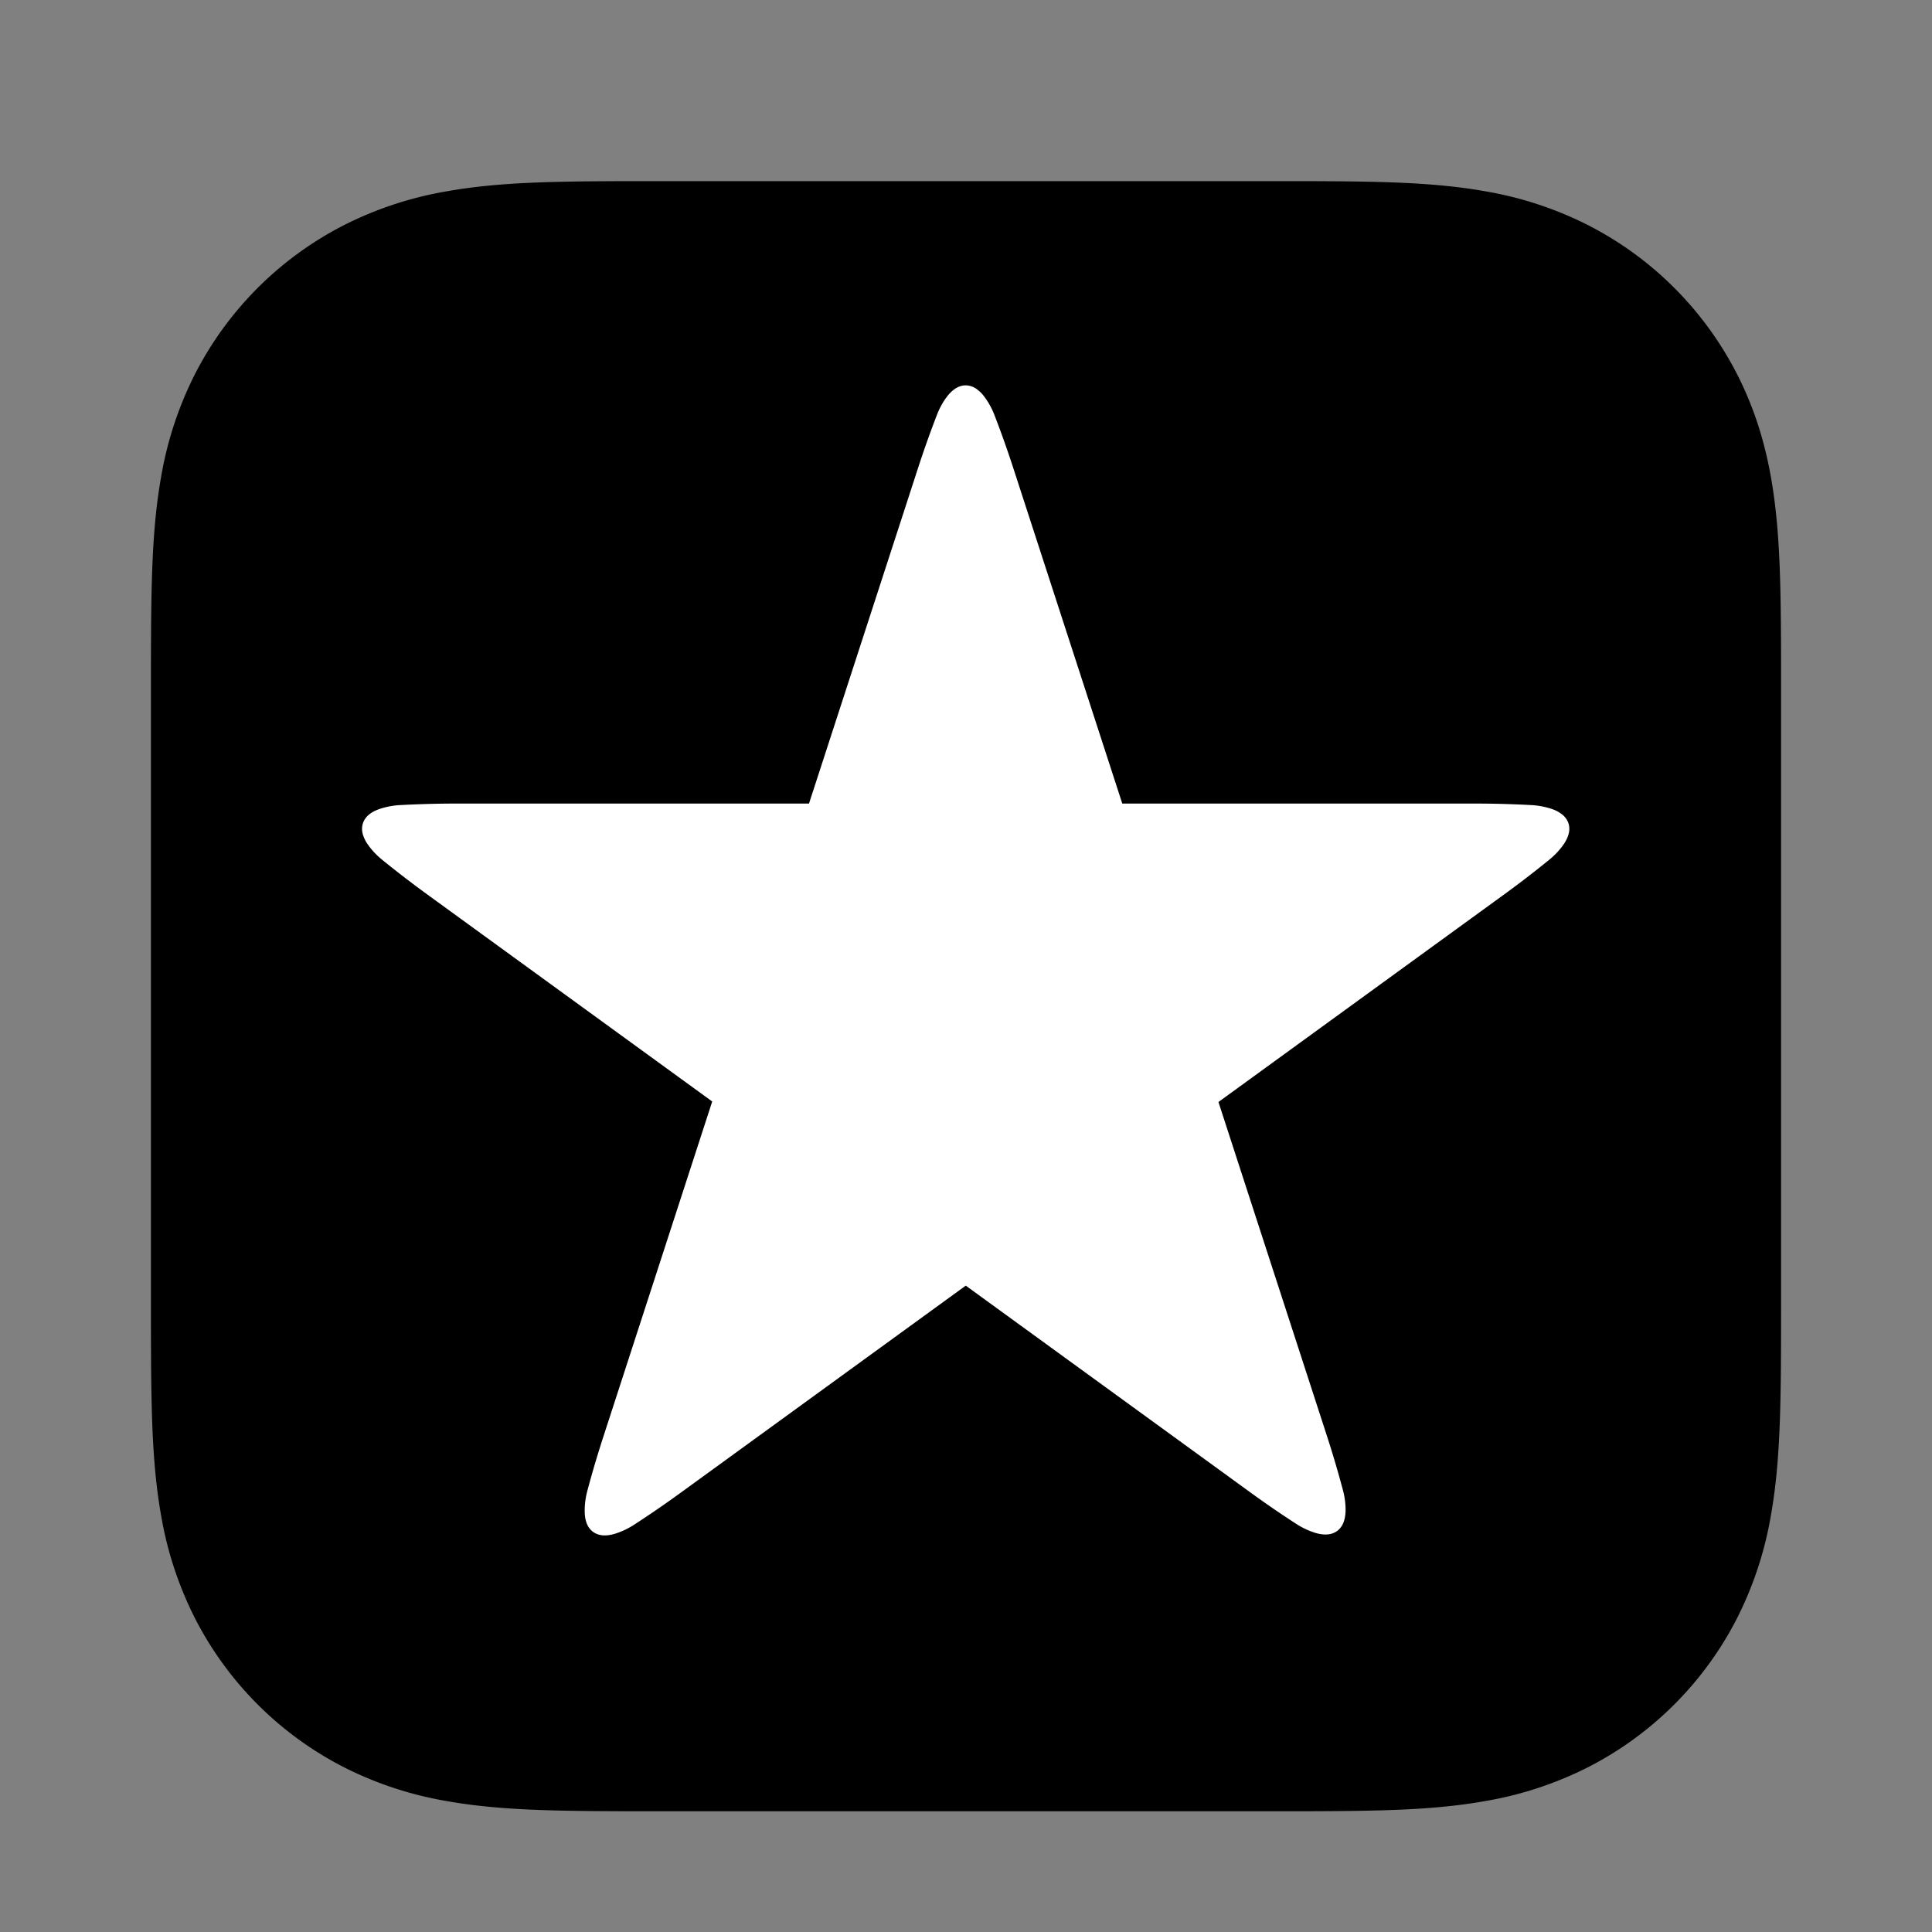 <svg width="64" height="64" xmlns="http://www.w3.org/2000/svg"><rect width="100%" height="100%" fill="#808080" stroke="none"/><g fill="none"><path d="M42.433 6c.536 0 1.073 0 1.61.004.543.003 1.086.01 1.63.024 1.183.032 2.377.102 3.547.312a11.97 11.97 0 013.371 1.11 11.337 11.337 0 014.958 4.958c.55 1.08.898 2.185 1.111 3.373.21 1.17.28 2.363.312 3.547.015.543.021 1.086.024 1.629.004.518.004 1.036.004 1.555v20.976c0 .519 0 1.037-.004 1.555a78.18 78.18 0 01-.024 1.63c-.032 1.183-.102 2.376-.312 3.546a11.966 11.966 0 01-1.111 3.373 11.337 11.337 0 01-4.958 4.957 11.97 11.97 0 01-3.37 1.11c-1.171.211-2.365.281-3.548.313a78.22 78.22 0 01-1.63.024c-.536.004-1.072.004-1.609.004H21.566c-.536 0-1.073 0-1.609-.004a78.22 78.22 0 01-1.63-.024c-1.183-.032-2.377-.102-3.547-.312a11.97 11.97 0 01-3.371-1.11 11.337 11.337 0 01-4.958-4.958 11.961 11.961 0 01-1.111-3.373c-.21-1.17-.28-2.363-.312-3.547a78.18 78.18 0 01-.024-1.629C5 44.526 5 44.008 5 43.491V22.509c0-.517 0-1.035.004-1.552.003-.543.01-1.086.024-1.63.032-1.183.102-2.376.312-3.546a11.962 11.962 0 011.111-3.373 11.334 11.334 0 014.958-4.957 11.97 11.97 0 013.37-1.11c1.171-.211 2.365-.281 3.548-.313a78.22 78.22 0 011.63-.024C20.494 6 21.031 6 21.567 6h20.866z" fill="#000"/><path d="M51.957 27.273a.619.619 0 00-.193-.28 1.097 1.097 0 00-.357-.194 2.557 2.557 0 00-.695-.13 34.434 34.434 0 00-1.857-.05H37.177l-3.608-11.106a34.666 34.666 0 00-.621-1.75 2.56 2.56 0 00-.34-.621 1.104 1.104 0 00-.294-.28.62.62 0 00-.325-.097c-.11 0-.22.033-.326.097a1.11 1.11 0 00-.294.28l-.046.06a2.577 2.577 0 00-.293.56c-.223.578-.43 1.162-.621 1.75l-3.61 11.107H15.123c-.619 0-1.238.017-1.856.05a2.558 2.558 0 00-.696.13c-.143.05-.261.113-.357.194a.619.619 0 00-.192.28.618.618 0 00-.009.34 1.1 1.1 0 00.175.366l.044.062c.127.169.278.319.442.452.481.39.972.768 1.473 1.132l9.446 6.863-3.607 11.107a34.895 34.895 0 00-.527 1.781 2.557 2.557 0 00-.09.702c.003.151.025.283.073.4a.618.618 0 00.207.269c.09.065.197.103.32.113.125.01.258-.01.403-.053a2.572 2.572 0 00.64-.303 34.65 34.65 0 001.53-1.051l9.45-6.865 9.408 6.835c.5.364 1.01.715 1.53 1.051a2.564 2.564 0 00.64.304c.145.043.278.062.403.052a.62.62 0 00.32-.113.618.618 0 00.206-.27c.048-.115.07-.247.075-.399v-.075a2.575 2.575 0 00-.092-.626 34.351 34.351 0 00-.526-1.781l-3.593-11.06.022-.017 9.448-6.864c.5-.364.992-.742 1.472-1.132a2.554 2.554 0 00.487-.514c.085-.125.145-.244.174-.366a.618.618 0 00-.008-.34z" fill="#FFF"/></g></svg>